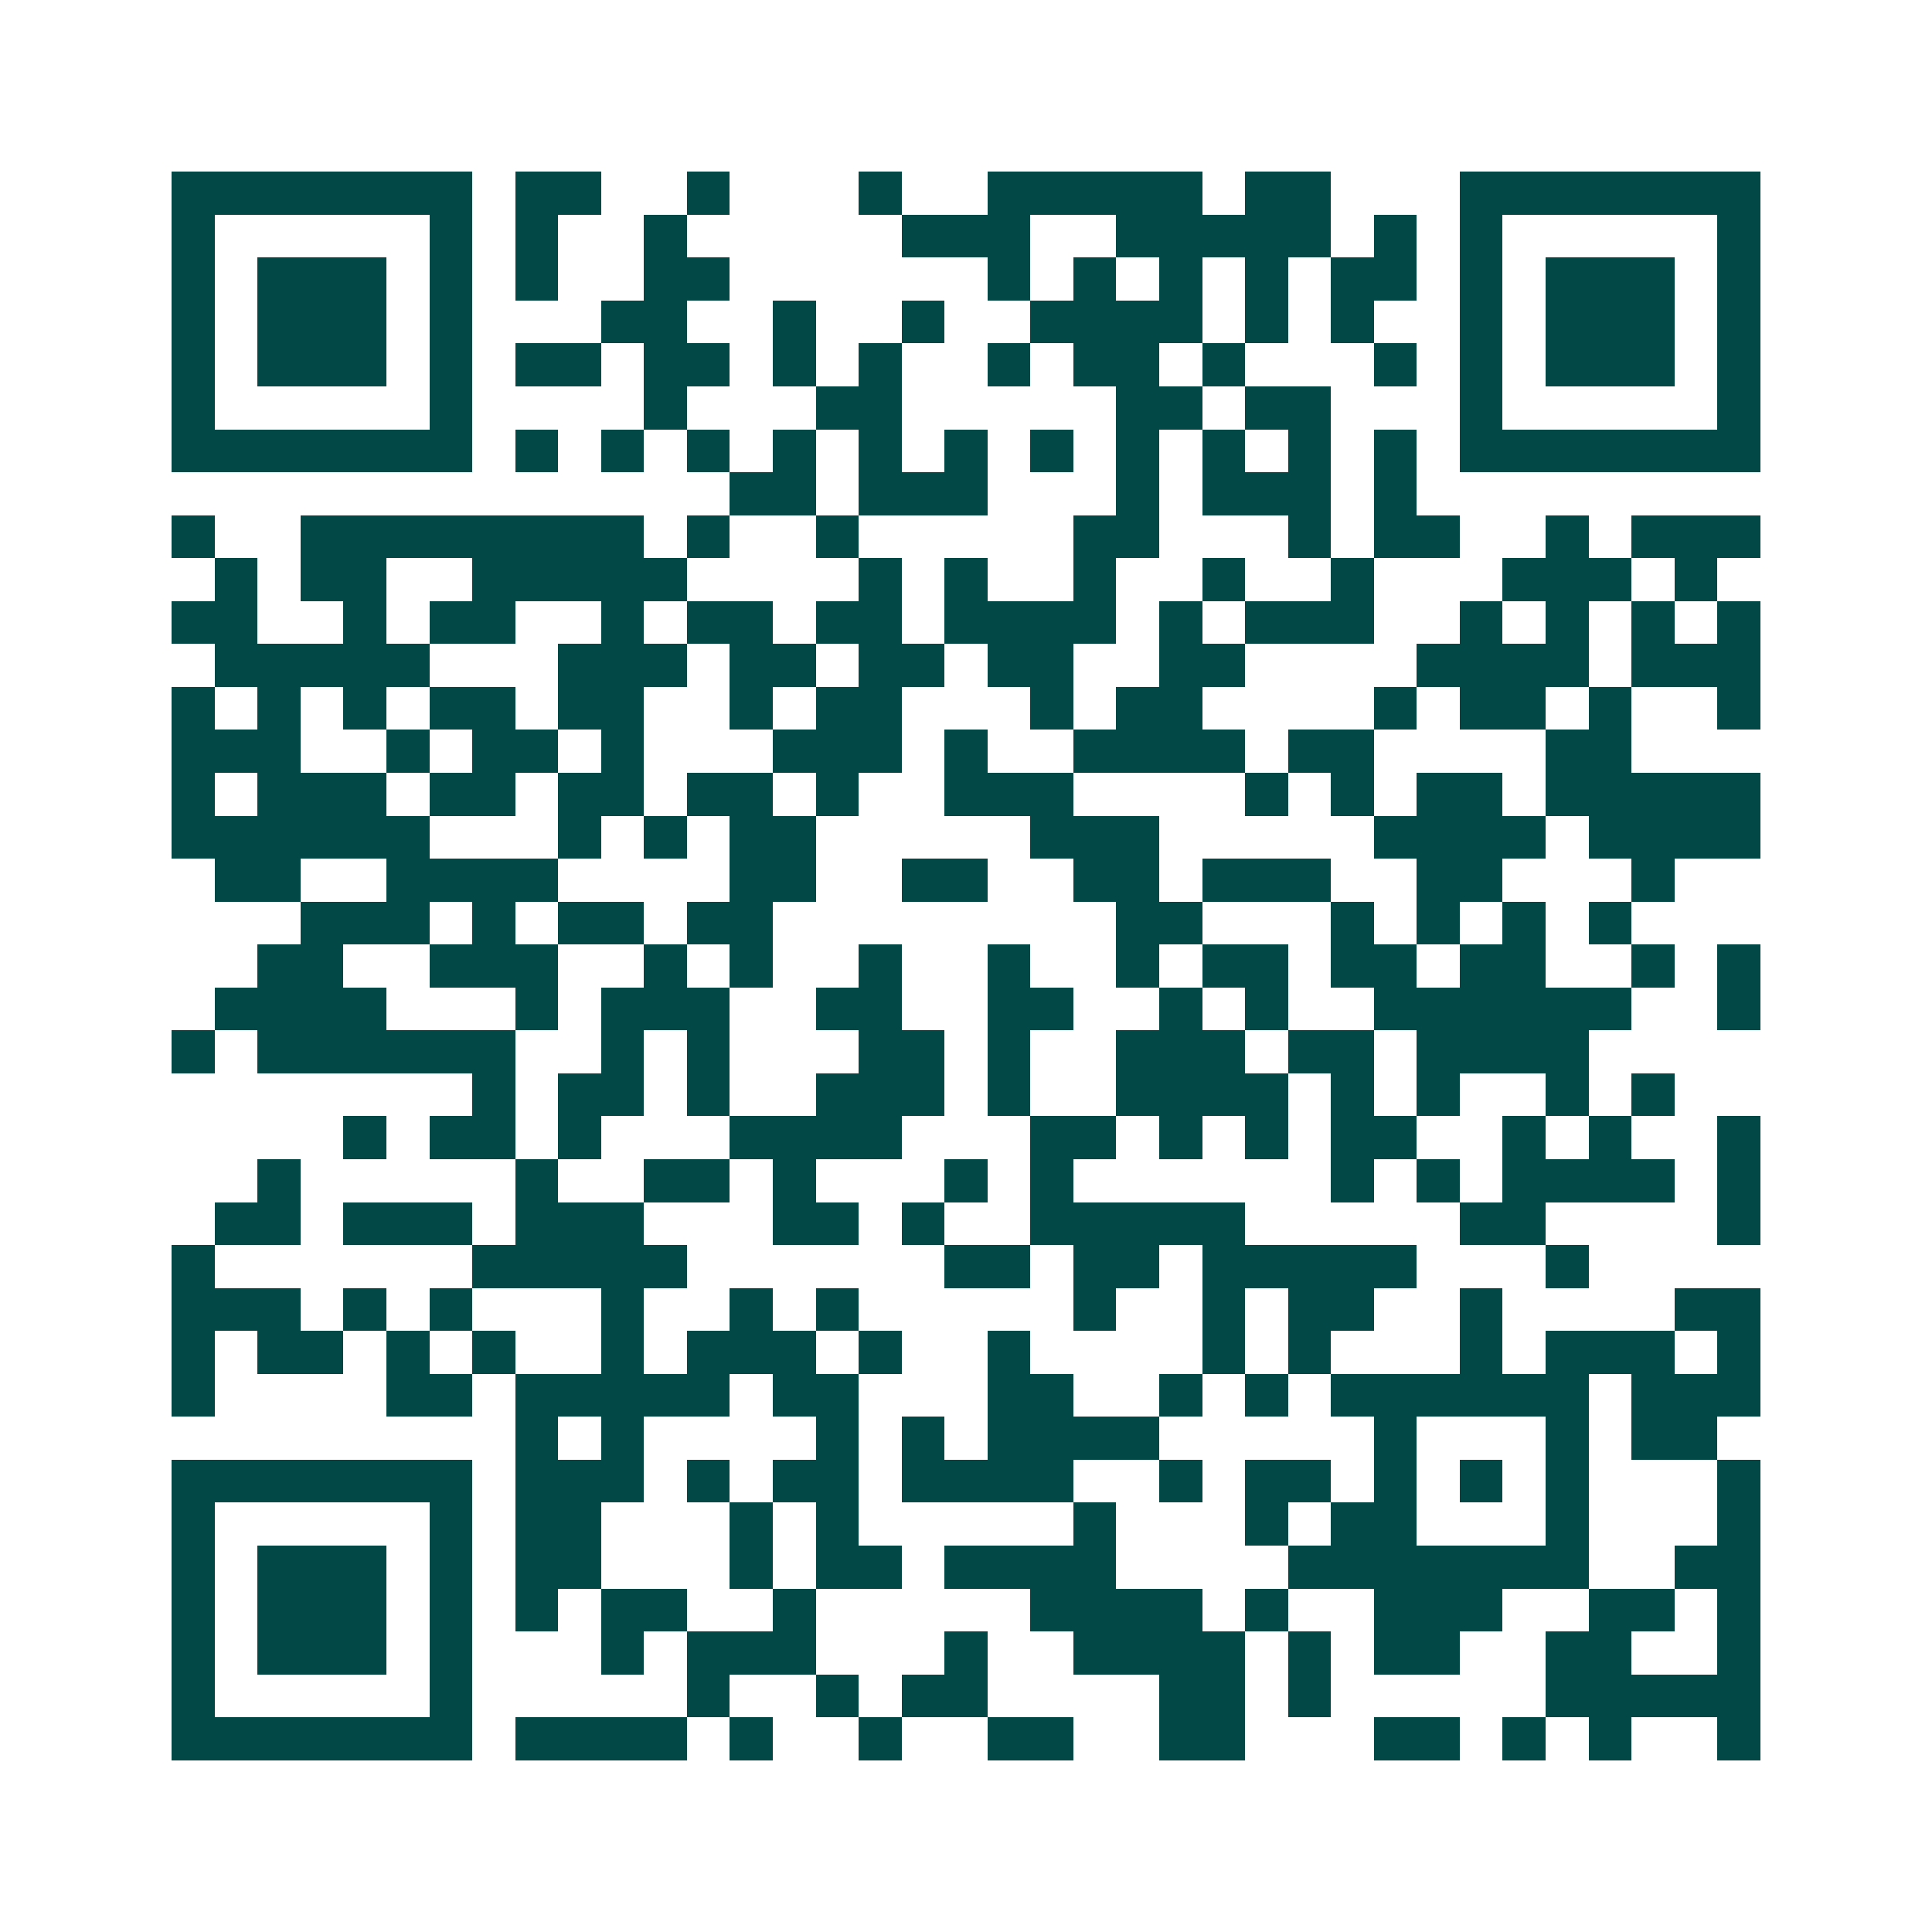 <svg xmlns="http://www.w3.org/2000/svg" width="200" height="200" viewBox="0 0 45 45" shape-rendering="crispEdges"><path fill="#ffffff" d="M0 0h45v45H0z"/><path stroke="#014847" d="M4 4.5h7m1 0h2m2 0h1m3 0h1m2 0h5m1 0h2m3 0h7M4 5.5h1m5 0h1m1 0h1m2 0h1m5 0h3m2 0h5m1 0h1m1 0h1m5 0h1M4 6.5h1m1 0h3m1 0h1m1 0h1m2 0h2m6 0h1m1 0h1m1 0h1m1 0h1m1 0h2m1 0h1m1 0h3m1 0h1M4 7.5h1m1 0h3m1 0h1m3 0h2m2 0h1m2 0h1m2 0h4m1 0h1m1 0h1m2 0h1m1 0h3m1 0h1M4 8.5h1m1 0h3m1 0h1m1 0h2m1 0h2m1 0h1m1 0h1m2 0h1m1 0h2m1 0h1m3 0h1m1 0h1m1 0h3m1 0h1M4 9.5h1m5 0h1m4 0h1m3 0h2m5 0h2m1 0h2m3 0h1m5 0h1M4 10.5h7m1 0h1m1 0h1m1 0h1m1 0h1m1 0h1m1 0h1m1 0h1m1 0h1m1 0h1m1 0h1m1 0h1m1 0h7M17 11.5h2m1 0h3m3 0h1m1 0h3m1 0h1M4 12.5h1m2 0h8m1 0h1m2 0h1m5 0h2m3 0h1m1 0h2m2 0h1m1 0h3M5 13.5h1m1 0h2m2 0h5m4 0h1m1 0h1m2 0h1m2 0h1m2 0h1m3 0h3m1 0h1M4 14.5h2m2 0h1m1 0h2m2 0h1m1 0h2m1 0h2m1 0h4m1 0h1m1 0h3m2 0h1m1 0h1m1 0h1m1 0h1M5 15.5h5m3 0h3m1 0h2m1 0h2m1 0h2m2 0h2m4 0h4m1 0h3M4 16.5h1m1 0h1m1 0h1m1 0h2m1 0h2m2 0h1m1 0h2m3 0h1m1 0h2m4 0h1m1 0h2m1 0h1m2 0h1M4 17.5h3m2 0h1m1 0h2m1 0h1m3 0h3m1 0h1m2 0h4m1 0h2m4 0h2M4 18.5h1m1 0h3m1 0h2m1 0h2m1 0h2m1 0h1m2 0h3m4 0h1m1 0h1m1 0h2m1 0h5M4 19.5h6m3 0h1m1 0h1m1 0h2m5 0h3m5 0h4m1 0h4M5 20.5h2m2 0h4m4 0h2m2 0h2m2 0h2m1 0h3m2 0h2m3 0h1M7 21.5h3m1 0h1m1 0h2m1 0h2m8 0h2m3 0h1m1 0h1m1 0h1m1 0h1M6 22.5h2m2 0h3m2 0h1m1 0h1m2 0h1m2 0h1m2 0h1m1 0h2m1 0h2m1 0h2m2 0h1m1 0h1M5 23.5h4m3 0h1m1 0h3m2 0h2m2 0h2m2 0h1m1 0h1m2 0h6m2 0h1M4 24.5h1m1 0h6m2 0h1m1 0h1m3 0h2m1 0h1m2 0h3m1 0h2m1 0h4M11 25.5h1m1 0h2m1 0h1m2 0h3m1 0h1m2 0h4m1 0h1m1 0h1m2 0h1m1 0h1M8 26.5h1m1 0h2m1 0h1m3 0h4m3 0h2m1 0h1m1 0h1m1 0h2m2 0h1m1 0h1m2 0h1M6 27.5h1m5 0h1m2 0h2m1 0h1m3 0h1m1 0h1m6 0h1m1 0h1m1 0h4m1 0h1M5 28.5h2m1 0h3m1 0h3m3 0h2m1 0h1m2 0h5m5 0h2m4 0h1M4 29.5h1m6 0h5m6 0h2m1 0h2m1 0h5m3 0h1M4 30.5h3m1 0h1m1 0h1m3 0h1m2 0h1m1 0h1m5 0h1m2 0h1m1 0h2m2 0h1m4 0h2M4 31.5h1m1 0h2m1 0h1m1 0h1m2 0h1m1 0h3m1 0h1m2 0h1m4 0h1m1 0h1m3 0h1m1 0h3m1 0h1M4 32.5h1m4 0h2m1 0h5m1 0h2m3 0h2m2 0h1m1 0h1m1 0h6m1 0h3M12 33.5h1m1 0h1m4 0h1m1 0h1m1 0h4m5 0h1m3 0h1m1 0h2M4 34.5h7m1 0h3m1 0h1m1 0h2m1 0h4m2 0h1m1 0h2m1 0h1m1 0h1m1 0h1m3 0h1M4 35.5h1m5 0h1m1 0h2m3 0h1m1 0h1m5 0h1m3 0h1m1 0h2m3 0h1m3 0h1M4 36.5h1m1 0h3m1 0h1m1 0h2m3 0h1m1 0h2m1 0h4m4 0h7m2 0h2M4 37.5h1m1 0h3m1 0h1m1 0h1m1 0h2m2 0h1m5 0h4m1 0h1m2 0h3m2 0h2m1 0h1M4 38.5h1m1 0h3m1 0h1m3 0h1m1 0h3m3 0h1m2 0h4m1 0h1m1 0h2m2 0h2m2 0h1M4 39.5h1m5 0h1m5 0h1m2 0h1m1 0h2m4 0h2m1 0h1m5 0h5M4 40.5h7m1 0h4m1 0h1m2 0h1m2 0h2m2 0h2m3 0h2m1 0h1m1 0h1m2 0h1"/></svg>
